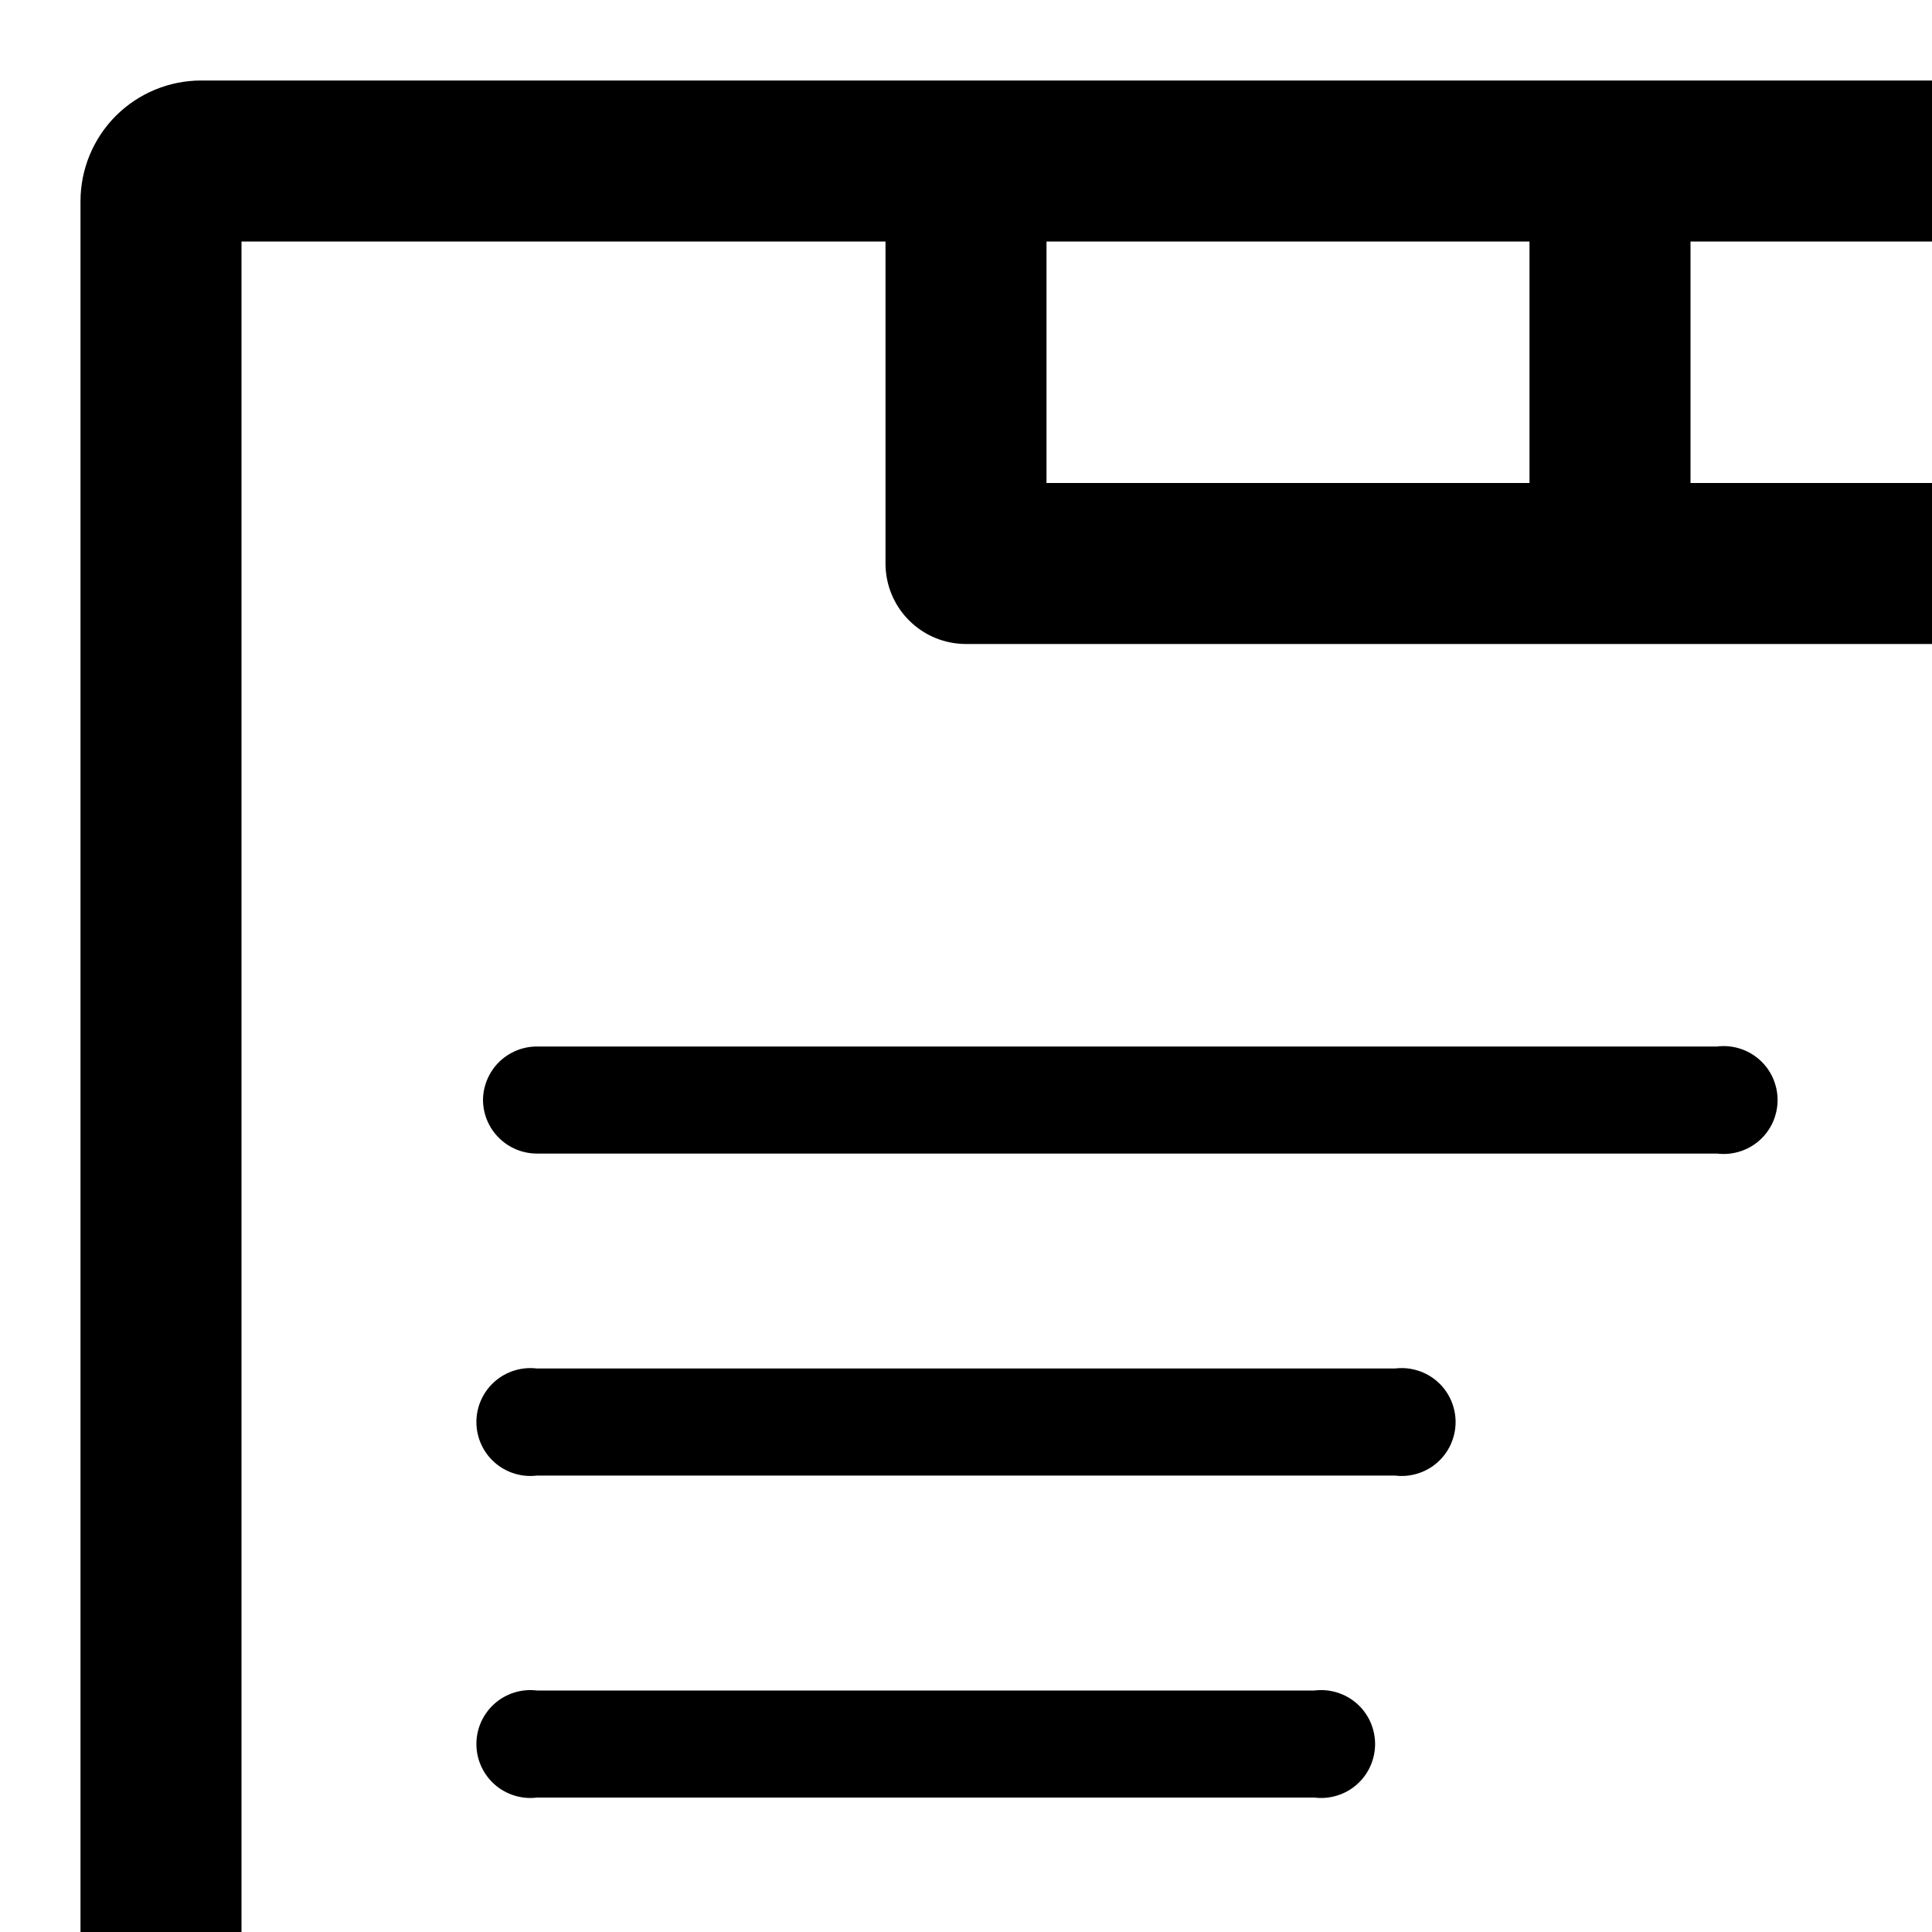 <svg xmlns="http://www.w3.org/2000/svg" viewBox="0 0 24 24" ><path fill-rule="evenodd" clip-rule="evenodd" d="M2.5 1H27.5C27.898 1 28.279 1.158 28.561 1.439C28.842 1.721 29 2.102 29 2.5V27.5C29 27.898 28.842 28.279 28.561 28.561C28.279 28.842 27.898 29 27.5 29H2.5C2.102 29 1.721 28.842 1.439 28.561C1.158 28.279 1 27.898 1 27.5V2.5C1 2.102 1.158 1.721 1.439 1.439C1.721 1.158 2.102 1 2.5 1ZM19 3H13V6H19V3ZM3 27H27V8H12C11.735 8 11.48 7.895 11.293 7.707C11.105 7.52 11 7.265 11 7V3H3V27ZM21 6H27V3H21V6ZM6.67 17H17.33C17.424 16.988 17.52 16.997 17.61 17.025C17.701 17.053 17.785 17.1 17.856 17.163C17.927 17.226 17.984 17.303 18.023 17.39C18.061 17.476 18.082 17.57 18.082 17.665C18.082 17.76 18.061 17.854 18.023 17.94C17.984 18.027 17.927 18.104 17.856 18.167C17.785 18.23 17.701 18.277 17.61 18.305C17.52 18.333 17.424 18.342 17.33 18.33H6.67C6.576 18.342 6.48 18.333 6.39 18.305C6.299 18.277 6.215 18.23 6.144 18.167C6.073 18.104 6.016 18.027 5.977 17.94C5.938 17.854 5.918 17.76 5.918 17.665C5.918 17.57 5.938 17.476 5.977 17.39C6.016 17.303 6.073 17.226 6.144 17.163C6.215 17.1 6.299 17.053 6.39 17.025C6.48 16.997 6.576 16.988 6.67 17ZM6 13.67C6.003 13.846 6.074 14.014 6.2 14.137C6.325 14.261 6.494 14.33 6.67 14.33H21.33C21.424 14.342 21.52 14.333 21.61 14.305C21.701 14.277 21.785 14.23 21.856 14.167C21.927 14.104 21.984 14.027 22.023 13.94C22.061 13.854 22.082 13.76 22.082 13.665C22.082 13.57 22.061 13.476 22.023 13.39C21.984 13.303 21.927 13.226 21.856 13.163C21.785 13.1 21.701 13.053 21.61 13.025C21.52 12.997 21.424 12.988 21.33 13H6.67C6.492 13 6.322 13.071 6.196 13.196C6.071 13.322 6 13.492 6 13.67ZM6.67 21H16.33C16.424 20.988 16.52 20.997 16.61 21.025C16.701 21.053 16.785 21.1 16.856 21.163C16.927 21.226 16.984 21.303 17.023 21.39C17.061 21.476 17.082 21.57 17.082 21.665C17.082 21.76 17.061 21.854 17.023 21.94C16.984 22.027 16.927 22.104 16.856 22.167C16.785 22.23 16.701 22.277 16.61 22.305C16.52 22.333 16.424 22.342 16.33 22.33H6.67C6.576 22.342 6.48 22.333 6.39 22.305C6.299 22.277 6.215 22.23 6.144 22.167C6.073 22.104 6.016 22.027 5.977 21.94C5.938 21.854 5.918 21.76 5.918 21.665C5.918 21.57 5.938 21.476 5.977 21.39C6.016 21.303 6.073 21.226 6.144 21.163C6.215 21.1 6.299 21.053 6.39 21.025C6.48 20.997 6.576 20.988 6.67 21Z"></path></svg>